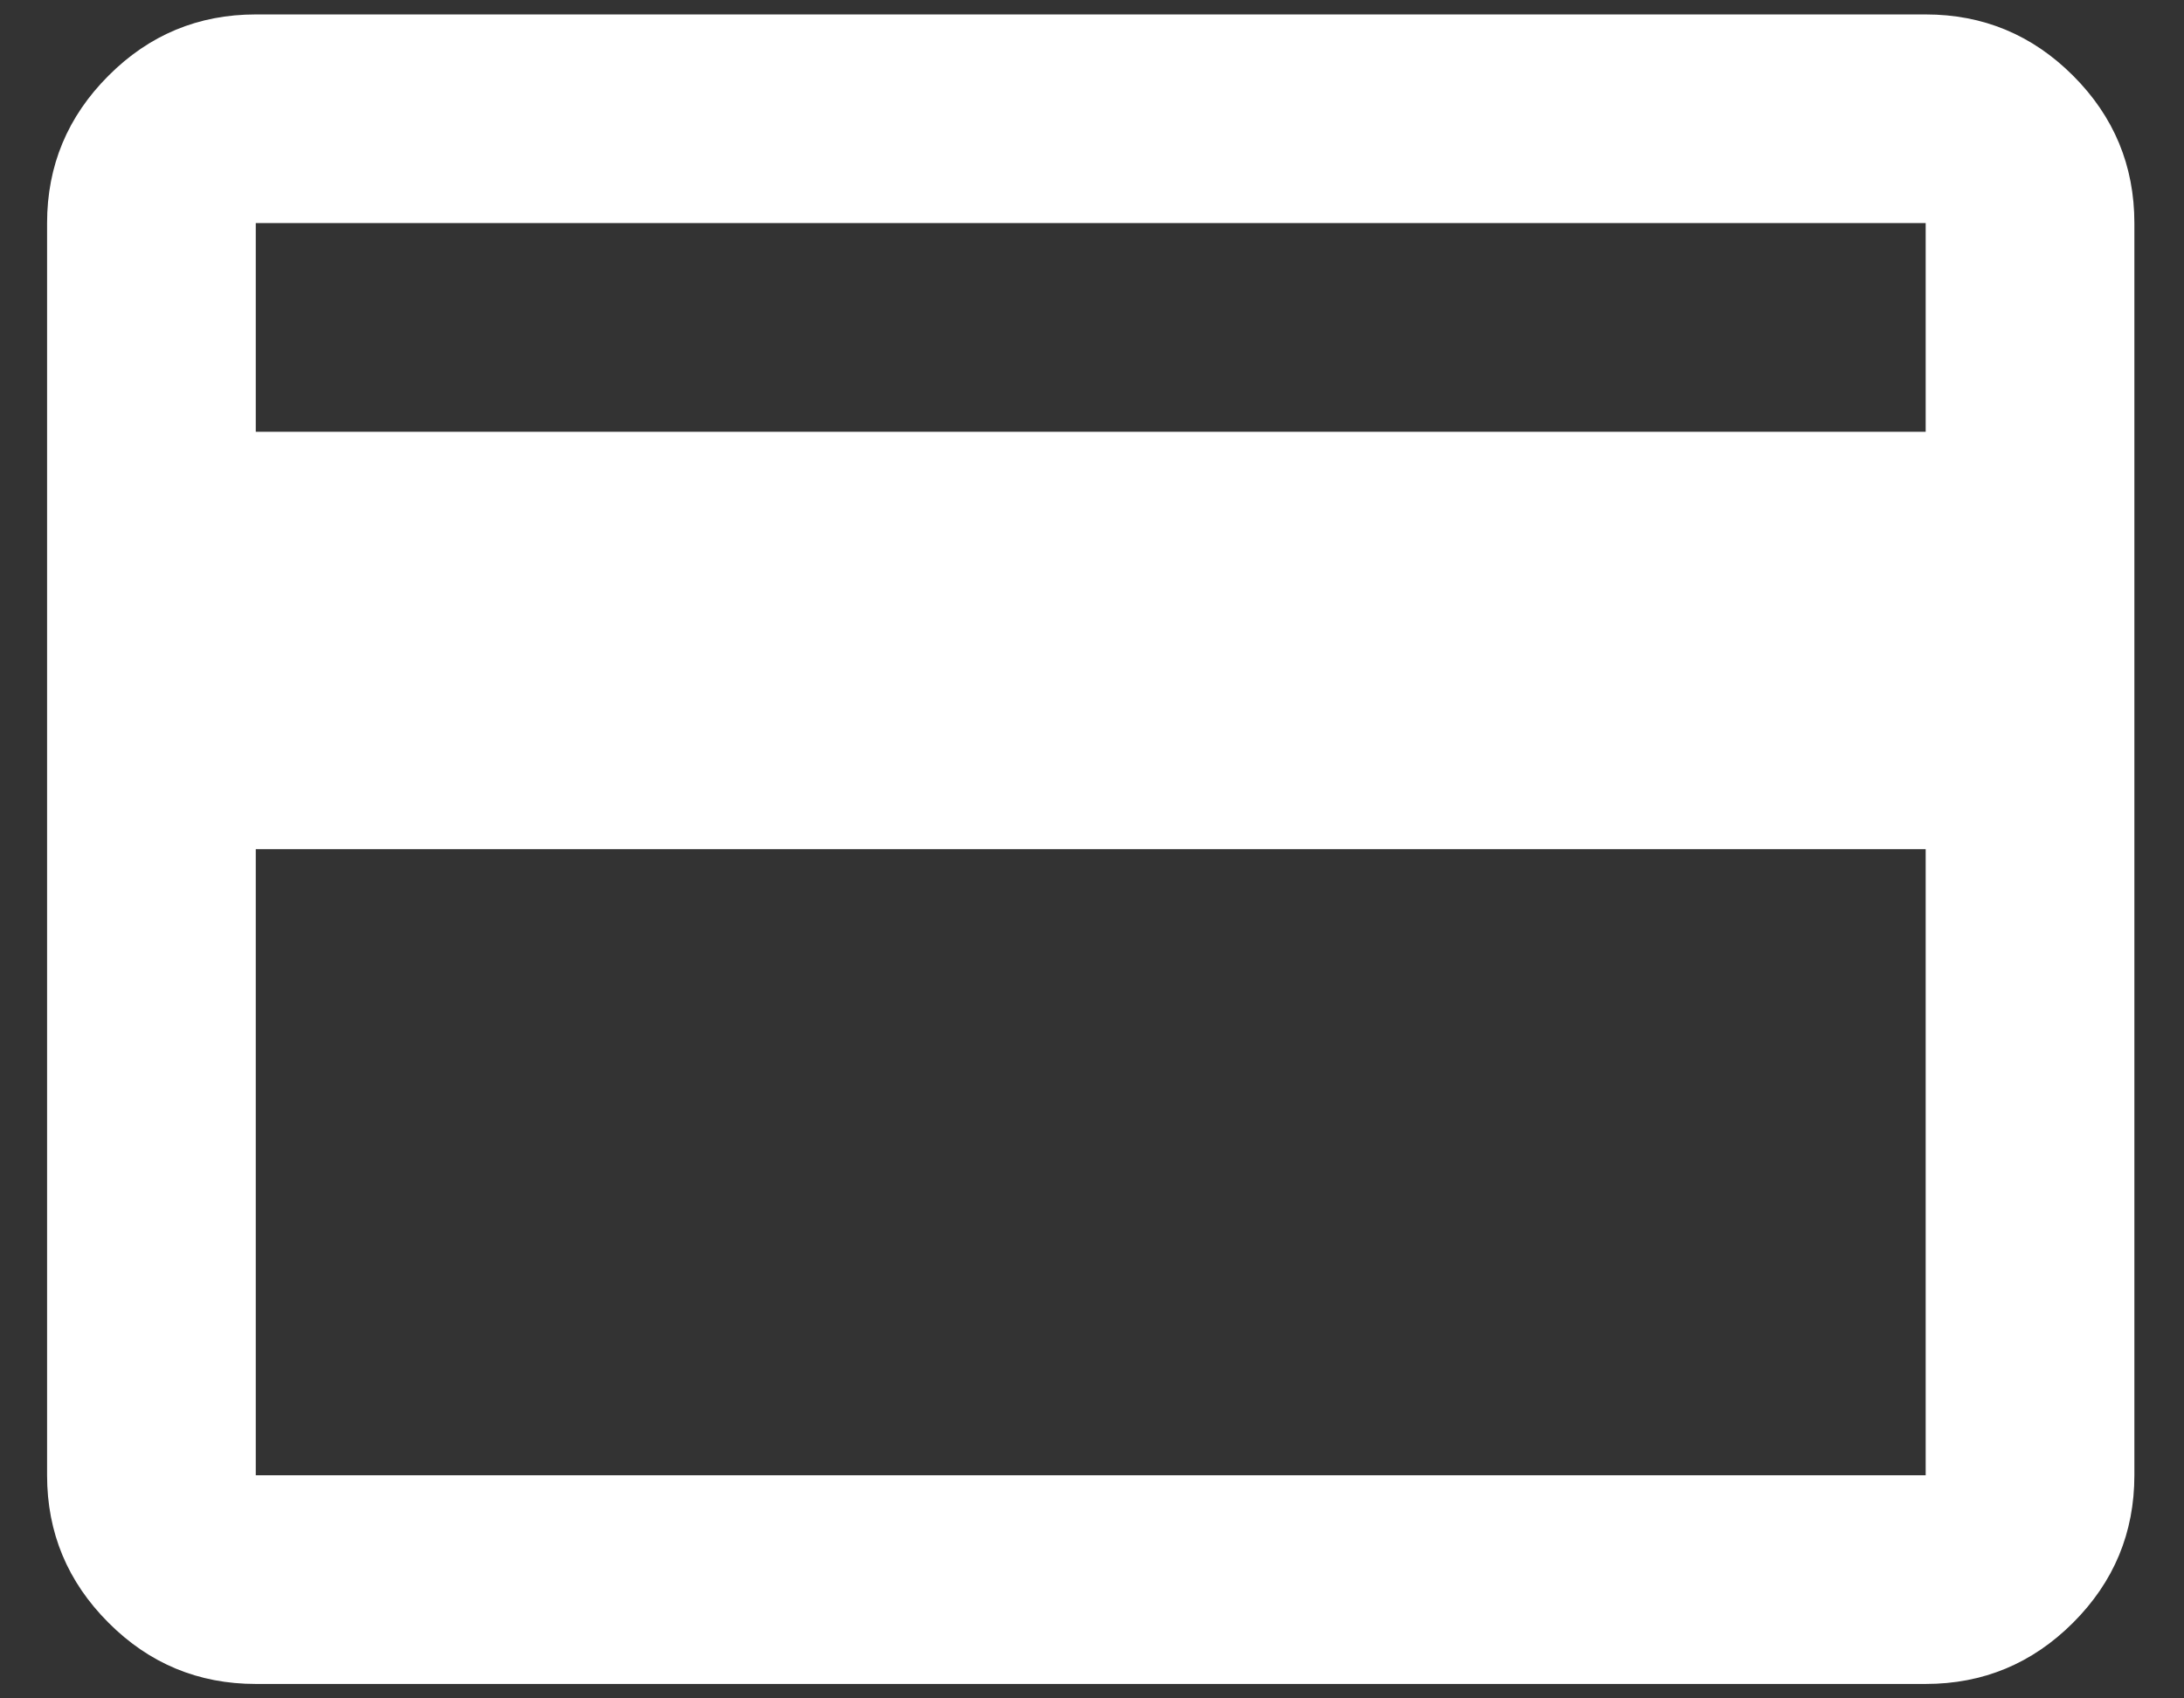 <svg width="18" height="14" viewBox="0 0 18 14" fill="none" xmlns="http://www.w3.org/2000/svg">
<rect x="0" y="0" width="18" height="14" fill="#333333" stroke="none"/>
<path d="M17.591 1.839V12.161C17.591 12.634 17.423 13.039 17.086 13.376C16.749 13.713 16.344 13.881 15.871 13.881H2.108C1.635 13.881 1.23 13.713 0.894 13.376C0.557 13.039 0.388 12.634 0.388 12.161V1.839C0.388 1.366 0.557 0.961 0.894 0.624C1.23 0.287 1.635 0.119 2.108 0.119H15.871C16.344 0.119 16.749 0.287 17.086 0.624C17.423 0.961 17.591 1.366 17.591 1.839ZM2.108 3.559H15.871V1.839H2.108V3.559ZM2.108 7V12.161H15.871V7H2.108Z" fill="white"/>
</svg>
